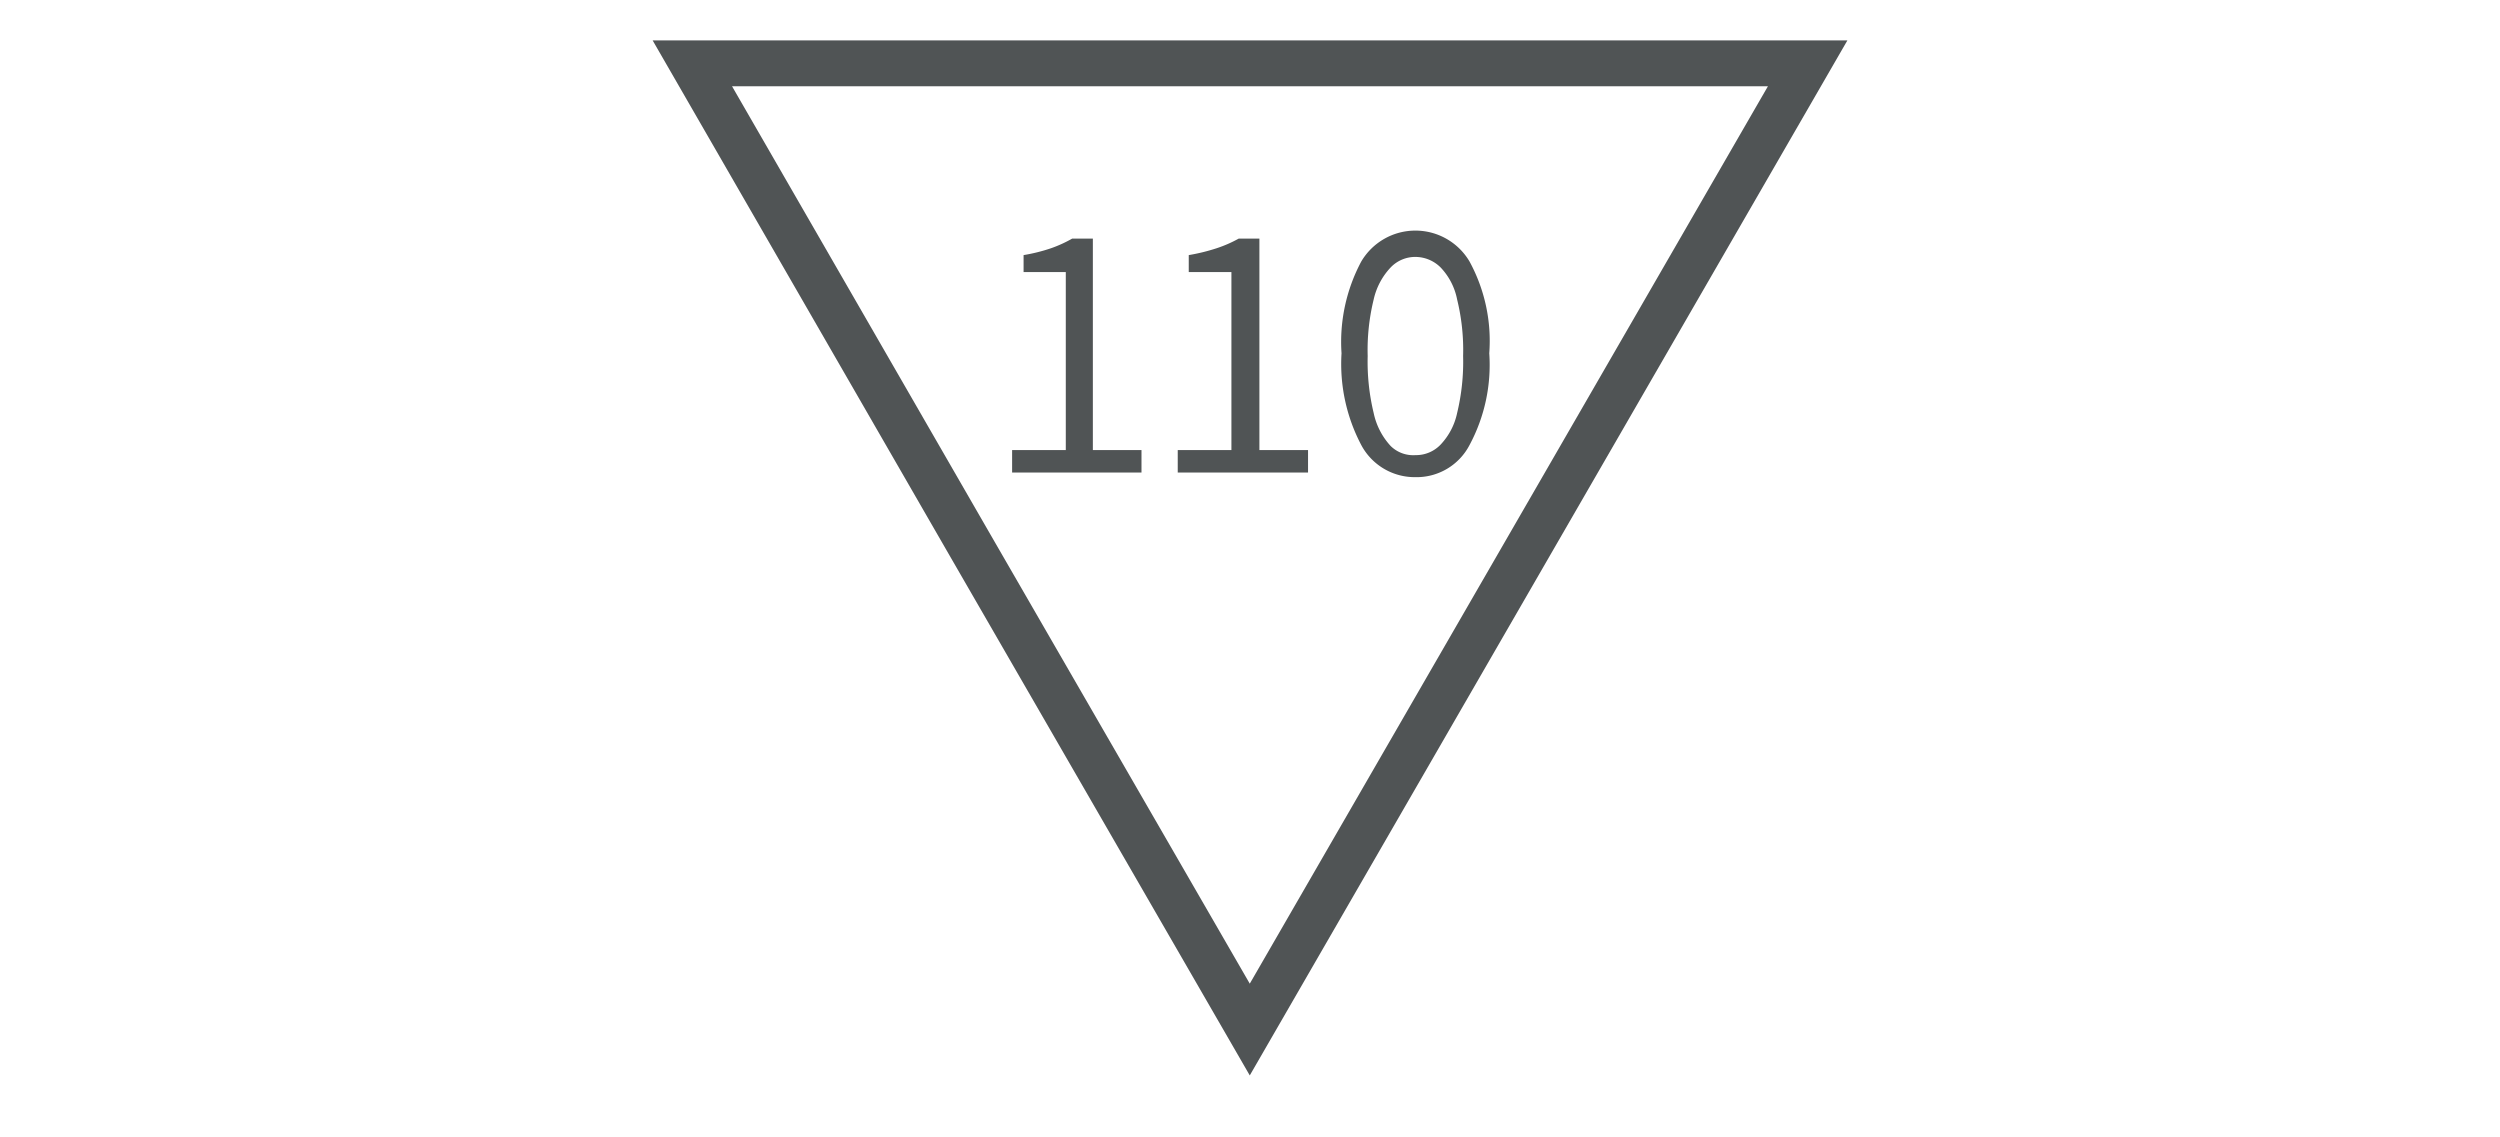 <svg xmlns="http://www.w3.org/2000/svg" viewBox="0 0 54.49 24.79"><polygon points="27.24 22.44 21.16 11.91 15.09 1.38 27.24 1.38 39.4 1.38 33.32 11.91 27.24 22.44" style="fill:none;stroke:#505455;stroke-miterlimit:10"/><path d="M22.06,10.3V9.81h1.17V5.93h-.92V5.56a3.75,3.75,0,0,0,.6-.15,2.78,2.78,0,0,0,.46-.21h.45V9.81h1.06v.49Z" style="fill:#505455"/><path d="M25.67,10.3V9.81h1.17V5.93h-.93V5.56a4.19,4.19,0,0,0,.61-.15A2.78,2.78,0,0,0,27,5.2h.45V9.81h1.06v.49Z" style="fill:#505455"/><path d="M30.85,10.4a1.32,1.32,0,0,1-1.18-.7,3.79,3.79,0,0,1-.43-2,3.72,3.72,0,0,1,.43-2,1.37,1.37,0,0,1,2.36,0,3.62,3.62,0,0,1,.43,2,3.69,3.69,0,0,1-.43,2A1.3,1.3,0,0,1,30.85,10.4Zm0-.48a.74.74,0,0,0,.55-.23A1.43,1.43,0,0,0,31.76,9a4.76,4.76,0,0,0,.13-1.24,4.62,4.62,0,0,0-.13-1.23,1.4,1.4,0,0,0-.36-.7.78.78,0,0,0-.55-.23.74.74,0,0,0-.54.23,1.49,1.49,0,0,0-.37.7,4.62,4.62,0,0,0-.13,1.23A4.76,4.76,0,0,0,29.94,9a1.52,1.52,0,0,0,.37.72A.7.7,0,0,0,30.85,9.92Z" style="fill:#505455"/></svg>